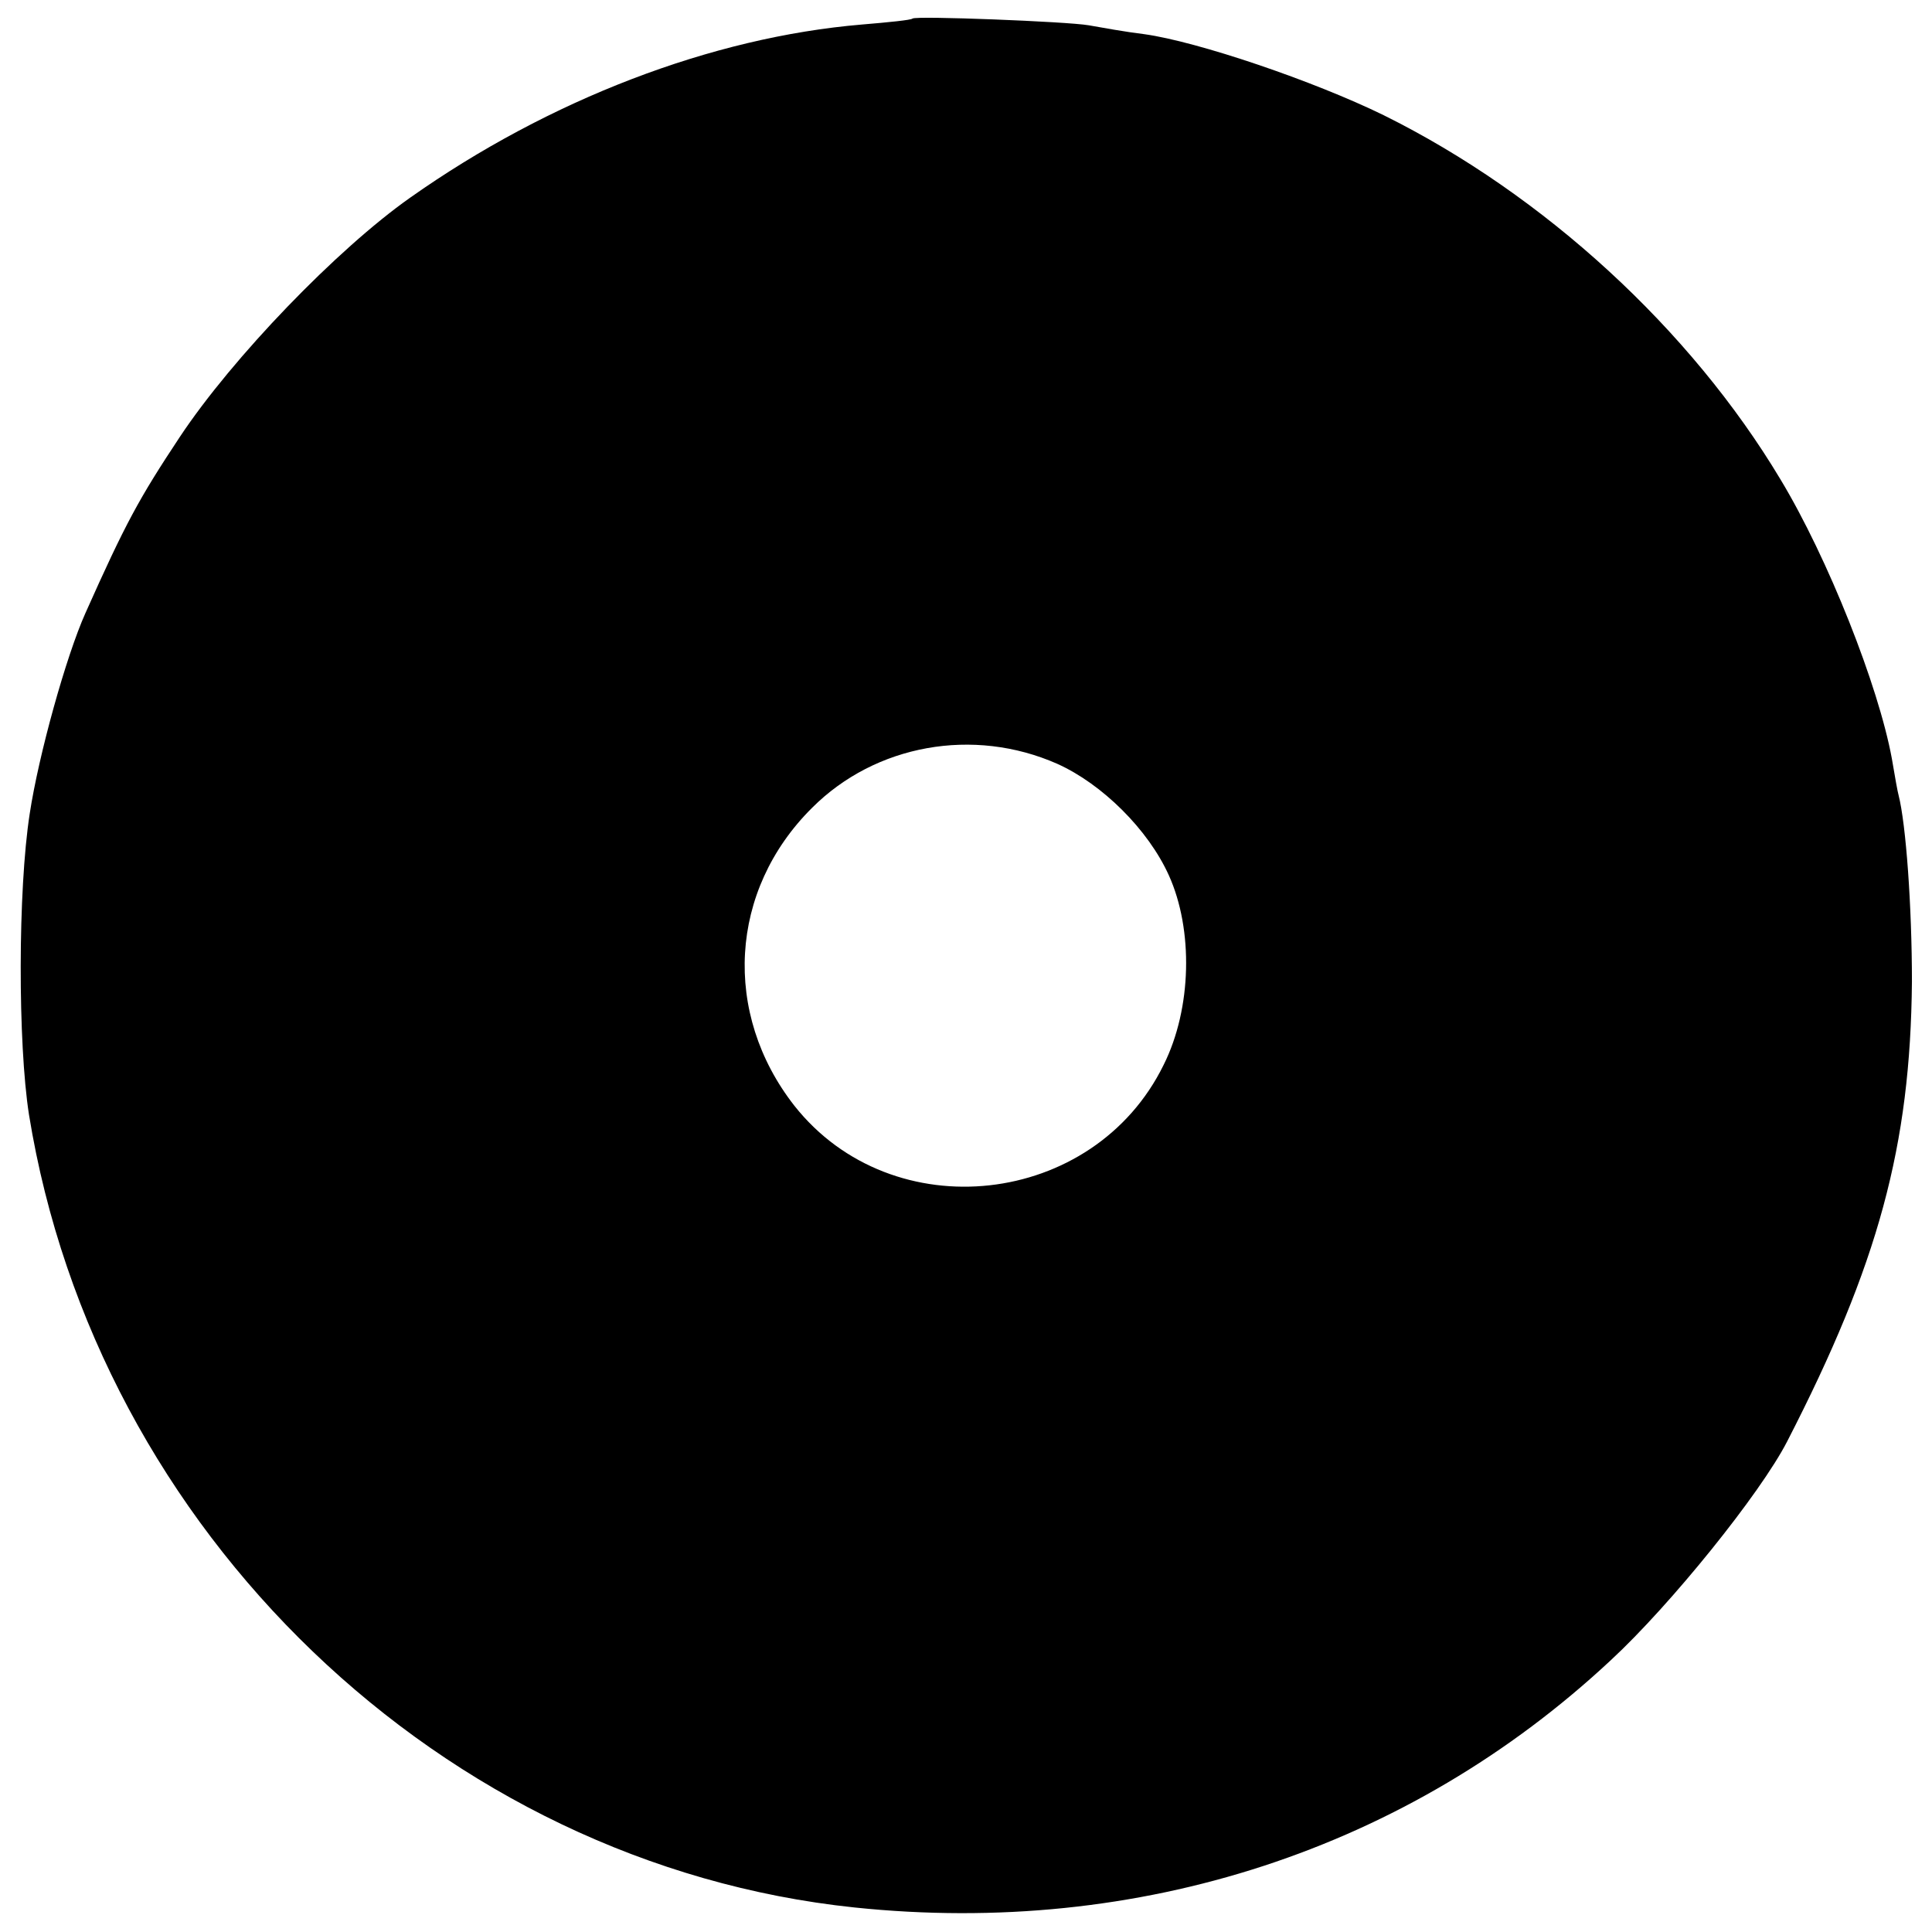 <?xml version="1.0" standalone="no"?>
<!DOCTYPE svg PUBLIC "-//W3C//DTD SVG 20010904//EN"
 "http://www.w3.org/TR/2001/REC-SVG-20010904/DTD/svg10.dtd">
<svg version="1.0" xmlns="http://www.w3.org/2000/svg"
 width="260pt" height="260pt" viewBox="0 0 260 260"
 preserveAspectRatio="xMidYMid meet">
<g transform="translate(0,260) scale(0.1,-0.1)"
fill="#000000" stroke="none">
<path d="M1228 2575 c-2 -2 -32 -5 -68 -8 -202 -17 -421 -101 -608 -233 -98
-69 -239 -215 -310 -322 -55 -83 -73 -116 -127 -237 -26 -58 -63 -191 -75
-270 -16 -103 -16 -309 -1 -405 91 -562 557 -1009 1111 -1067 383 -40 745 78
1018 333 80 74 201 224 237 294 123 239 166 398 168 619 0 101 -8 212 -18 251
-1 3 -5 25 -9 49 -18 98 -86 270 -150 376 -121 202 -318 383 -534 490 -94 46
-250 99 -322 109 -25 3 -58 9 -75 12 -29 5 -233 13 -237 9z m195 -1003 c60
-27 122 -88 150 -150 33 -73 31 -179 -7 -255 -94 -192 -365 -222 -497 -55 -97
124 -88 290 24 401 85 85 217 109 330 59z"/>
</g>
</svg>
